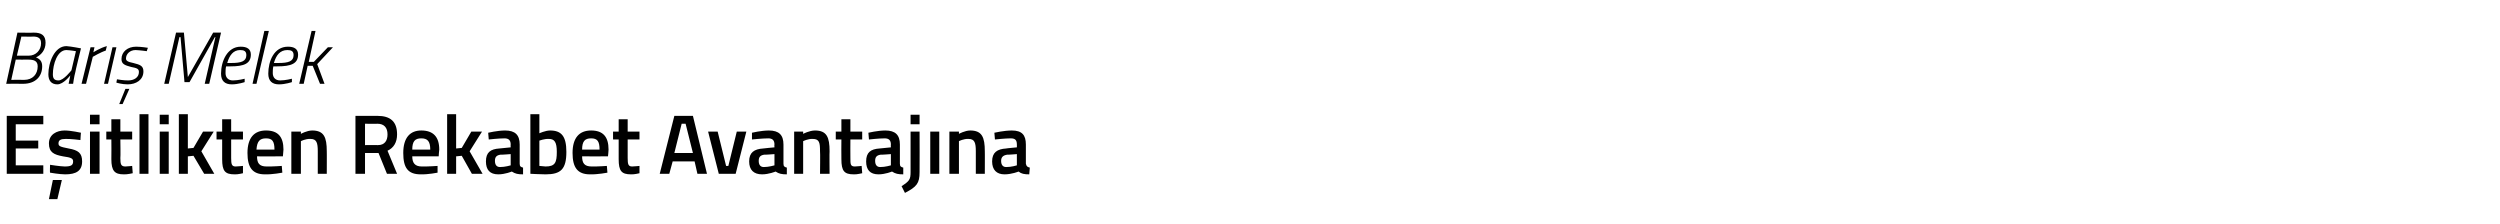 <?xml version="1.0" standalone="no"?><!DOCTYPE svg PUBLIC "-//W3C//DTD SVG 1.1//EN" "http://www.w3.org/Graphics/SVG/1.1/DTD/svg11.dtd"><svg xmlns="http://www.w3.org/2000/svg" version="1.1" width="444.5px" height="39.8px" viewBox="0 -3 444.5 39.8" style="top:-3px">  <desc>Bar Melek E itlikten Rekabet Avantaj na</desc>  <defs/>  <g id="Polygon380725">    <path d="M 1.2 17.6 L 7.7 17.6 L 7.7 19.1 L 2.8 19.1 L 2.8 22 L 6.8 22 L 6.8 23.4 L 2.8 23.4 L 2.8 26.4 L 7.7 26.4 L 7.7 27.9 L 1.2 27.9 L 1.2 17.6 Z M 8.7 32.4 L 10.2 32.4 L 11 29 L 9.4 29 L 8.7 32.4 Z M 14.3 21.9 C 14.3 21.9 12.57 21.68 11.7 21.7 C 10.8 21.7 10.4 21.9 10.4 22.5 C 10.4 23 10.7 23.1 12.2 23.4 C 13.9 23.7 14.6 24.2 14.6 25.7 C 14.6 27.4 13.5 28 11.6 28 C 10.6 28 8.9 27.7 8.9 27.7 C 8.85 27.71 8.9 26.3 8.9 26.3 C 8.9 26.3 10.71 26.59 11.5 26.6 C 12.6 26.6 13 26.4 13 25.7 C 13 25.2 12.7 25 11.2 24.8 C 9.6 24.5 8.7 24.1 8.7 22.5 C 8.7 20.9 10.1 20.2 11.5 20.2 C 12.6 20.2 14.4 20.6 14.4 20.6 C 14.37 20.56 14.3 21.9 14.3 21.9 Z M 16 20.4 L 17.7 20.4 L 17.7 27.9 L 16 27.9 L 16 20.4 Z M 16 17.4 L 17.7 17.4 L 17.7 19.1 L 16 19.1 L 16 17.4 Z M 21.4 21.8 C 21.4 21.8 21.45 25.07 21.4 25.1 C 21.4 26.2 21.5 26.6 22.3 26.6 C 22.69 26.59 23.5 26.5 23.5 26.5 L 23.6 27.8 C 23.6 27.8 22.57 28.04 22 28 C 20.4 28 19.8 27.4 19.8 25.3 C 19.83 25.25 19.8 21.8 19.8 21.8 L 18.9 21.8 L 18.9 20.4 L 19.8 20.4 L 19.8 18.2 L 21.4 18.2 L 21.4 20.4 L 23.5 20.4 L 23.5 21.8 L 21.4 21.8 Z M 24.8 17.3 L 26.4 17.3 L 26.4 27.9 L 24.8 27.9 L 24.8 17.3 Z M 28.4 20.4 L 30 20.4 L 30 27.9 L 28.4 27.9 L 28.4 20.4 Z M 28.4 17.4 L 30 17.4 L 30 19.1 L 28.4 19.1 L 28.4 17.4 Z M 31.8 27.9 L 31.8 17.3 L 33.4 17.3 L 33.4 23.4 L 34.4 23.3 L 36.1 20.4 L 38 20.4 L 35.8 23.9 L 38.1 27.9 L 36.3 27.9 L 34.4 24.7 L 33.4 24.8 L 33.4 27.9 L 31.8 27.9 Z M 41.1 21.8 C 41.1 21.8 41.11 25.07 41.1 25.1 C 41.1 26.2 41.2 26.6 41.9 26.6 C 42.36 26.59 43.2 26.5 43.2 26.5 L 43.2 27.8 C 43.2 27.8 42.24 28.04 41.7 28 C 40 28 39.5 27.4 39.5 25.3 C 39.5 25.25 39.5 21.8 39.5 21.8 L 38.5 21.8 L 38.5 20.4 L 39.5 20.4 L 39.5 18.2 L 41.1 18.2 L 41.1 20.4 L 43.2 20.4 L 43.2 21.8 L 41.1 21.8 Z M 50.1 26.5 L 50.2 27.7 C 50.2 27.7 48.45 28.04 47.1 28 C 44.9 28 44 26.8 44 24.2 C 44 21.5 45.2 20.2 47.3 20.2 C 49.4 20.2 50.4 21.3 50.4 23.6 C 50.41 23.65 50.3 24.8 50.3 24.8 C 50.3 24.8 45.66 24.81 45.7 24.8 C 45.7 26 46.1 26.6 47.4 26.6 C 48.56 26.62 50.1 26.5 50.1 26.5 Z M 48.8 23.6 C 48.8 22.1 48.4 21.6 47.3 21.6 C 46.2 21.6 45.7 22.1 45.6 23.6 C 45.6 23.6 48.8 23.6 48.8 23.6 Z M 51.8 27.9 L 51.8 20.4 L 53.5 20.4 L 53.5 20.8 C 53.5 20.8 54.55 20.21 55.5 20.2 C 57.6 20.2 58.1 21.4 58.1 23.9 C 58.12 23.85 58.1 27.9 58.1 27.9 L 56.5 27.9 C 56.5 27.9 56.51 23.9 56.5 23.9 C 56.5 22.4 56.3 21.7 55.2 21.7 C 54.3 21.66 53.5 22.1 53.5 22.1 L 53.5 27.9 L 51.8 27.9 Z M 64.9 24.2 L 64.9 27.9 L 63.2 27.9 L 63.2 17.6 C 63.2 17.6 67.13 17.6 67.1 17.6 C 69.4 17.6 70.6 18.6 70.6 20.9 C 70.6 22.3 70 23.3 68.9 23.8 C 68.93 23.84 70.6 27.9 70.6 27.9 L 68.8 27.9 L 67.3 24.2 L 64.9 24.2 Z M 67.1 19 C 67.13 19.04 64.9 19 64.9 19 L 64.9 22.8 C 64.9 22.8 67.16 22.78 67.2 22.8 C 68.4 22.8 68.9 22 68.9 20.9 C 68.9 19.7 68.3 19 67.1 19 Z M 77.8 26.5 L 77.8 27.7 C 77.8 27.7 76.11 28.04 74.8 28 C 72.5 28 71.7 26.8 71.7 24.2 C 71.7 21.5 72.9 20.2 74.9 20.2 C 77 20.2 78.1 21.3 78.1 23.6 C 78.07 23.65 78 24.8 78 24.8 C 78 24.8 73.32 24.81 73.3 24.8 C 73.3 26 73.8 26.6 75 26.6 C 76.22 26.62 77.8 26.5 77.8 26.5 Z M 76.5 23.6 C 76.5 22.1 76 21.6 74.9 21.6 C 73.8 21.6 73.3 22.1 73.3 23.6 C 73.3 23.6 76.5 23.6 76.5 23.6 Z M 79.5 27.9 L 79.5 17.3 L 81.1 17.3 L 81.1 23.4 L 82.1 23.3 L 83.8 20.4 L 85.7 20.4 L 83.5 23.9 L 85.8 27.9 L 83.9 27.9 L 82.1 24.7 L 81.1 24.8 L 81.1 27.9 L 79.5 27.9 Z M 92.4 26.1 C 92.4 26.6 92.6 26.7 93 26.8 C 93 26.8 93 28 93 28 C 92.1 28 91.6 27.9 91 27.5 C 91 27.5 89.8 28 88.6 28 C 87.1 28 86.4 27.2 86.4 25.7 C 86.4 24.1 87.2 23.5 88.8 23.4 C 88.83 23.38 90.8 23.2 90.8 23.2 C 90.8 23.2 90.77 22.68 90.8 22.7 C 90.8 21.9 90.4 21.6 89.7 21.6 C 88.66 21.6 86.9 21.8 86.9 21.8 L 86.8 20.6 C 86.8 20.6 88.42 20.21 89.8 20.2 C 91.6 20.2 92.4 21 92.4 22.7 C 92.4 22.7 92.4 26.1 92.4 26.1 Z M 89 24.5 C 88.3 24.6 88 24.9 88 25.6 C 88 26.3 88.3 26.7 88.9 26.7 C 89.76 26.71 90.8 26.4 90.8 26.4 L 90.8 24.4 C 90.8 24.4 89.02 24.54 89 24.5 Z M 100.7 24 C 100.7 27.1 99.7 28 97 28 C 96.2 28 94.3 27.9 94.3 27.9 C 94.29 27.87 94.3 17.3 94.3 17.3 L 95.9 17.3 L 95.9 20.7 C 95.9 20.7 96.94 20.21 97.8 20.2 C 99.8 20.2 100.7 21.2 100.7 24 Z M 99 24 C 99 22.3 98.6 21.7 97.6 21.7 C 96.79 21.66 95.9 22 95.9 22 L 95.9 26.5 C 95.9 26.5 96.73 26.59 97 26.6 C 98.7 26.6 99 25.9 99 24 Z M 107.9 26.5 L 108 27.7 C 108 27.7 106.26 28.04 104.9 28 C 102.7 28 101.8 26.8 101.8 24.2 C 101.8 21.5 103 20.2 105.1 20.2 C 107.2 20.2 108.2 21.3 108.2 23.6 C 108.22 23.65 108.1 24.8 108.1 24.8 C 108.1 24.8 103.47 24.81 103.5 24.8 C 103.5 26 103.9 26.6 105.2 26.6 C 106.37 26.62 107.9 26.5 107.9 26.5 Z M 106.6 23.6 C 106.6 22.1 106.2 21.6 105.1 21.6 C 104 21.6 103.5 22.1 103.5 23.6 C 103.5 23.6 106.6 23.6 106.6 23.6 Z M 111.6 21.8 C 111.6 21.8 111.61 25.07 111.6 25.1 C 111.6 26.2 111.7 26.6 112.4 26.6 C 112.86 26.59 113.7 26.5 113.7 26.5 L 113.7 27.8 C 113.7 27.8 112.74 28.04 112.2 28 C 110.5 28 110 27.4 110 25.3 C 110 25.25 110 21.8 110 21.8 L 109 21.8 L 109 20.4 L 110 20.4 L 110 18.2 L 111.6 18.2 L 111.6 20.4 L 113.7 20.4 L 113.7 21.8 L 111.6 21.8 Z M 119.9 17.6 L 123.2 17.6 L 125.7 27.9 L 124 27.9 L 123.5 25.7 L 119.6 25.7 L 119 27.9 L 117.3 27.9 L 119.9 17.6 Z M 119.9 24.2 L 123.2 24.2 L 121.9 19 L 121.2 19 L 119.9 24.2 Z M 127.6 20.4 L 129.1 26.5 L 129.5 26.5 L 131 20.4 L 132.7 20.4 L 130.8 27.9 L 127.8 27.9 L 125.9 20.4 L 127.6 20.4 Z M 139.3 26.1 C 139.3 26.6 139.5 26.7 139.9 26.8 C 139.9 26.8 139.9 28 139.9 28 C 139 28 138.5 27.9 137.9 27.5 C 137.9 27.5 136.7 28 135.5 28 C 134 28 133.2 27.2 133.2 25.7 C 133.2 24.1 134.1 23.5 135.7 23.4 C 135.72 23.38 137.7 23.2 137.7 23.2 C 137.7 23.2 137.66 22.68 137.7 22.7 C 137.7 21.9 137.3 21.6 136.6 21.6 C 135.55 21.6 133.7 21.8 133.7 21.8 L 133.7 20.6 C 133.7 20.6 135.31 20.21 136.7 20.2 C 138.5 20.2 139.3 21 139.3 22.7 C 139.3 22.7 139.3 26.1 139.3 26.1 Z M 135.9 24.5 C 135.2 24.6 134.9 24.9 134.9 25.6 C 134.9 26.3 135.2 26.7 135.8 26.7 C 136.65 26.71 137.7 26.4 137.7 26.4 L 137.7 24.4 C 137.7 24.4 135.91 24.54 135.9 24.5 Z M 141.2 27.9 L 141.2 20.4 L 142.8 20.4 L 142.8 20.8 C 142.8 20.8 143.89 20.21 144.9 20.2 C 147 20.2 147.5 21.4 147.5 23.9 C 147.46 23.85 147.5 27.9 147.5 27.9 L 145.8 27.9 C 145.8 27.9 145.85 23.9 145.8 23.9 C 145.8 22.4 145.7 21.7 144.5 21.7 C 143.64 21.66 142.8 22.1 142.8 22.1 L 142.8 27.9 L 141.2 27.9 Z M 151.2 21.8 C 151.2 21.8 151.18 25.07 151.2 25.1 C 151.2 26.2 151.2 26.6 152 26.6 C 152.43 26.59 153.2 26.5 153.2 26.5 L 153.3 27.8 C 153.3 27.8 152.31 28.04 151.8 28 C 150.1 28 149.6 27.4 149.6 25.3 C 149.57 25.25 149.6 21.8 149.6 21.8 L 148.6 21.8 L 148.6 20.4 L 149.6 20.4 L 149.6 18.2 L 151.2 18.2 L 151.2 20.4 L 153.3 20.4 L 153.3 21.8 L 151.2 21.8 Z M 160 26.1 C 160 26.6 160.2 26.7 160.6 26.8 C 160.6 26.8 160.6 28 160.6 28 C 159.7 28 159.2 27.9 158.6 27.5 C 158.6 27.5 157.4 28 156.2 28 C 154.7 28 154 27.2 154 25.7 C 154 24.1 154.8 23.5 156.4 23.4 C 156.43 23.38 158.4 23.2 158.4 23.2 C 158.4 23.2 158.37 22.68 158.4 22.7 C 158.4 21.9 158 21.6 157.3 21.6 C 156.27 21.6 154.5 21.8 154.5 21.8 L 154.4 20.6 C 154.4 20.6 156.03 20.21 157.4 20.2 C 159.2 20.2 160 21 160 22.7 C 160 22.7 160 26.1 160 26.1 Z M 156.6 24.5 C 155.9 24.6 155.6 24.9 155.6 25.6 C 155.6 26.3 155.9 26.7 156.5 26.7 C 157.37 26.71 158.4 26.4 158.4 26.4 L 158.4 24.4 C 158.4 24.4 156.63 24.54 156.6 24.5 Z M 161.9 20.4 L 163.5 20.4 C 163.5 20.4 163.53 27.6 163.5 27.6 C 163.5 29.6 163 30.2 160.9 31.3 C 160.9 31.3 160.3 30.1 160.3 30.1 C 161.7 29.2 161.9 28.9 161.9 27.6 C 161.91 27.59 161.9 20.4 161.9 20.4 Z M 161.9 17.4 L 163.5 17.4 L 163.5 19.1 L 161.9 19.1 L 161.9 17.4 Z M 165.4 20.4 L 167 20.4 L 167 27.9 L 165.4 27.9 L 165.4 20.4 Z M 168.8 27.9 L 168.8 20.4 L 170.5 20.4 L 170.5 20.8 C 170.5 20.8 171.55 20.21 172.5 20.2 C 174.6 20.2 175.1 21.4 175.1 23.9 C 175.12 23.85 175.1 27.9 175.1 27.9 L 173.5 27.9 C 173.5 27.9 173.51 23.9 173.5 23.9 C 173.5 22.4 173.3 21.7 172.2 21.7 C 171.3 21.66 170.5 22.1 170.5 22.1 L 170.5 27.9 L 168.8 27.9 Z M 182.4 26.1 C 182.5 26.6 182.7 26.7 183.1 26.8 C 183.1 26.8 183 28 183 28 C 182.1 28 181.6 27.9 181.1 27.5 C 181.1 27.5 179.9 28 178.6 28 C 177.2 28 176.4 27.2 176.4 25.7 C 176.4 24.1 177.3 23.5 178.9 23.4 C 178.87 23.38 180.8 23.2 180.8 23.2 C 180.8 23.2 180.81 22.68 180.8 22.7 C 180.8 21.9 180.5 21.6 179.7 21.6 C 178.71 21.6 176.9 21.8 176.9 21.8 L 176.8 20.6 C 176.8 20.6 178.47 20.21 179.9 20.2 C 181.7 20.2 182.4 21 182.4 22.7 C 182.4 22.7 182.4 26.1 182.4 26.1 Z M 179.1 24.5 C 178.4 24.6 178 24.9 178 25.6 C 178 26.3 178.3 26.7 178.9 26.7 C 179.81 26.71 180.8 26.4 180.8 26.4 L 180.8 24.4 C 180.8 24.4 179.07 24.54 179.1 24.5 Z " stroke="none" fill="#000"/>  </g>  <g id="Polygon380724">    <path d="M 6 2.8 C 7.4 2.8 8.1 3.3 8.1 4.6 C 8.1 5.9 7.3 6.8 6.4 7.2 C 7.1 7.5 7.5 7.9 7.5 8.8 C 7.5 10.6 6.3 11.9 4.1 11.9 C 4.1 11.87 1.1 11.9 1.1 11.9 L 3.1 2.8 C 3.1 2.8 5.99 2.84 6 2.8 Z M 2.8 7.6 L 2 11.2 C 2 11.2 4.26 11.17 4.3 11.2 C 5.8 11.2 6.7 10.2 6.7 8.8 C 6.7 7.8 6 7.6 5 7.6 C 5.02 7.61 2.8 7.6 2.8 7.6 Z M 3.8 3.5 L 3 6.9 C 3 6.9 5.15 6.91 5.1 6.9 C 6.4 6.9 7.3 5.9 7.3 4.7 C 7.3 3.8 6.8 3.5 5.9 3.5 C 5.85 3.54 3.8 3.5 3.8 3.5 Z M 8.6 10.2 C 8.6 8.1 9.7 5.2 11.8 5.2 C 12.62 5.25 14.4 5.6 14.4 5.6 C 14.4 5.6 13.36 9.79 13.4 9.8 C 13.17 10.61 13 11.9 13 11.9 L 12.2 11.9 C 12.2 11.9 12.44 10.69 12.5 10.4 C 12.5 10.4 11.3 12 10.2 12 C 9.1 12 8.6 11.3 8.6 10.2 Z M 9.4 10.2 C 9.4 10.9 9.6 11.3 10.4 11.3 C 11.31 11.32 12.7 9.5 12.7 9.5 L 13.5 6.1 C 13.5 6.1 12.52 5.93 11.8 5.9 C 10.2 5.9 9.4 8.4 9.4 10.2 Z M 16.1 5.4 L 16.8 5.4 L 16.6 6.3 C 16.6 6.3 17.85 5.49 19 5.2 C 19 5.2 18.8 6 18.8 6 C 17.95 6.25 16.5 7.1 16.5 7.1 L 15.3 11.9 L 14.5 11.9 L 16.1 5.4 Z M 20 5.4 L 20.7 5.4 L 19.2 11.9 L 18.5 11.9 L 20 5.4 Z M 26.1 6.1 C 26.1 6.1 24.9 5.93 24.1 5.9 C 23.1 5.9 22.4 6.6 22.4 7.4 C 22.4 7.8 22.7 8 23.7 8.2 C 24.9 8.5 25.5 8.7 25.5 9.7 C 25.5 11.2 24.2 12 22.7 12 C 21.7 12 20.7 11.7 20.7 11.7 C 20.67 11.73 20.8 11.1 20.8 11.1 C 20.8 11.1 22.01 11.32 22.8 11.3 C 23.8 11.3 24.7 10.8 24.7 9.8 C 24.7 9.2 24.3 9.1 23.3 8.9 C 22.2 8.6 21.6 8.4 21.6 7.5 C 21.6 6.2 22.7 5.3 24.2 5.3 C 25.1 5.3 26.3 5.5 26.3 5.5 C 26.27 5.49 26.1 6.1 26.1 6.1 Z M 21.2 15.5 L 21.8 15.5 L 23 12.8 L 22.3 12.8 L 21.2 15.5 Z M 31.3 2.8 L 32.7 2.8 L 33.4 10.7 L 37.9 2.8 L 39.3 2.8 L 37.2 11.9 L 36.4 11.9 L 38.3 3.6 L 38.2 3.6 L 33.7 11.6 L 32.8 11.6 L 32.1 3.6 L 31.9 3.6 L 30 11.9 L 29.2 11.9 L 31.3 2.8 Z M 43.5 11 L 43.5 11.6 C 43.5 11.6 42.35 12 41.2 12 C 40 12 39.3 11.4 39.3 10.1 C 39.3 7.9 40.4 5.3 42.8 5.3 C 43.9 5.3 44.6 5.7 44.6 6.7 C 44.6 8.3 43.4 8.8 41 8.8 C 41 8.8 40.2 8.8 40.2 8.8 C 40.1 9.2 40.1 9.7 40.1 10 C 40.1 10.8 40.6 11.3 41.4 11.3 C 42.37 11.3 43.5 11 43.5 11 Z M 41.1 8.2 C 42.9 8.2 43.8 7.9 43.8 6.8 C 43.8 6.1 43.4 5.9 42.7 5.9 C 41.5 5.9 40.8 6.8 40.4 8.2 C 40.4 8.2 41.1 8.2 41.1 8.2 Z M 47 2.5 L 47.8 2.5 L 45.6 11.9 L 44.9 11.9 L 47 2.5 Z M 51.9 11 L 51.9 11.6 C 51.9 11.6 50.74 12 49.6 12 C 48.4 12 47.7 11.4 47.7 10.1 C 47.7 7.9 48.7 5.3 51.2 5.3 C 52.3 5.3 53 5.7 53 6.7 C 53 8.3 51.8 8.8 49.3 8.8 C 49.3 8.8 48.6 8.8 48.6 8.8 C 48.5 9.2 48.5 9.7 48.5 10 C 48.5 10.8 49 11.3 49.8 11.3 C 50.75 11.3 51.9 11 51.9 11 Z M 49.5 8.2 C 51.3 8.2 52.2 7.9 52.2 6.8 C 52.2 6.1 51.8 5.9 51.1 5.9 C 49.8 5.9 49.1 6.8 48.7 8.2 C 48.7 8.2 49.5 8.2 49.5 8.2 Z M 53.2 11.9 L 55.4 2.5 L 56.1 2.5 L 54.9 8 L 55.8 8 L 58.3 5.4 L 59.2 5.4 L 56.4 8.4 L 57.7 11.9 L 56.9 11.9 L 55.6 8.7 L 54.7 8.7 L 54 11.9 L 53.2 11.9 Z " stroke="none" fill="#000"/>  </g></svg>